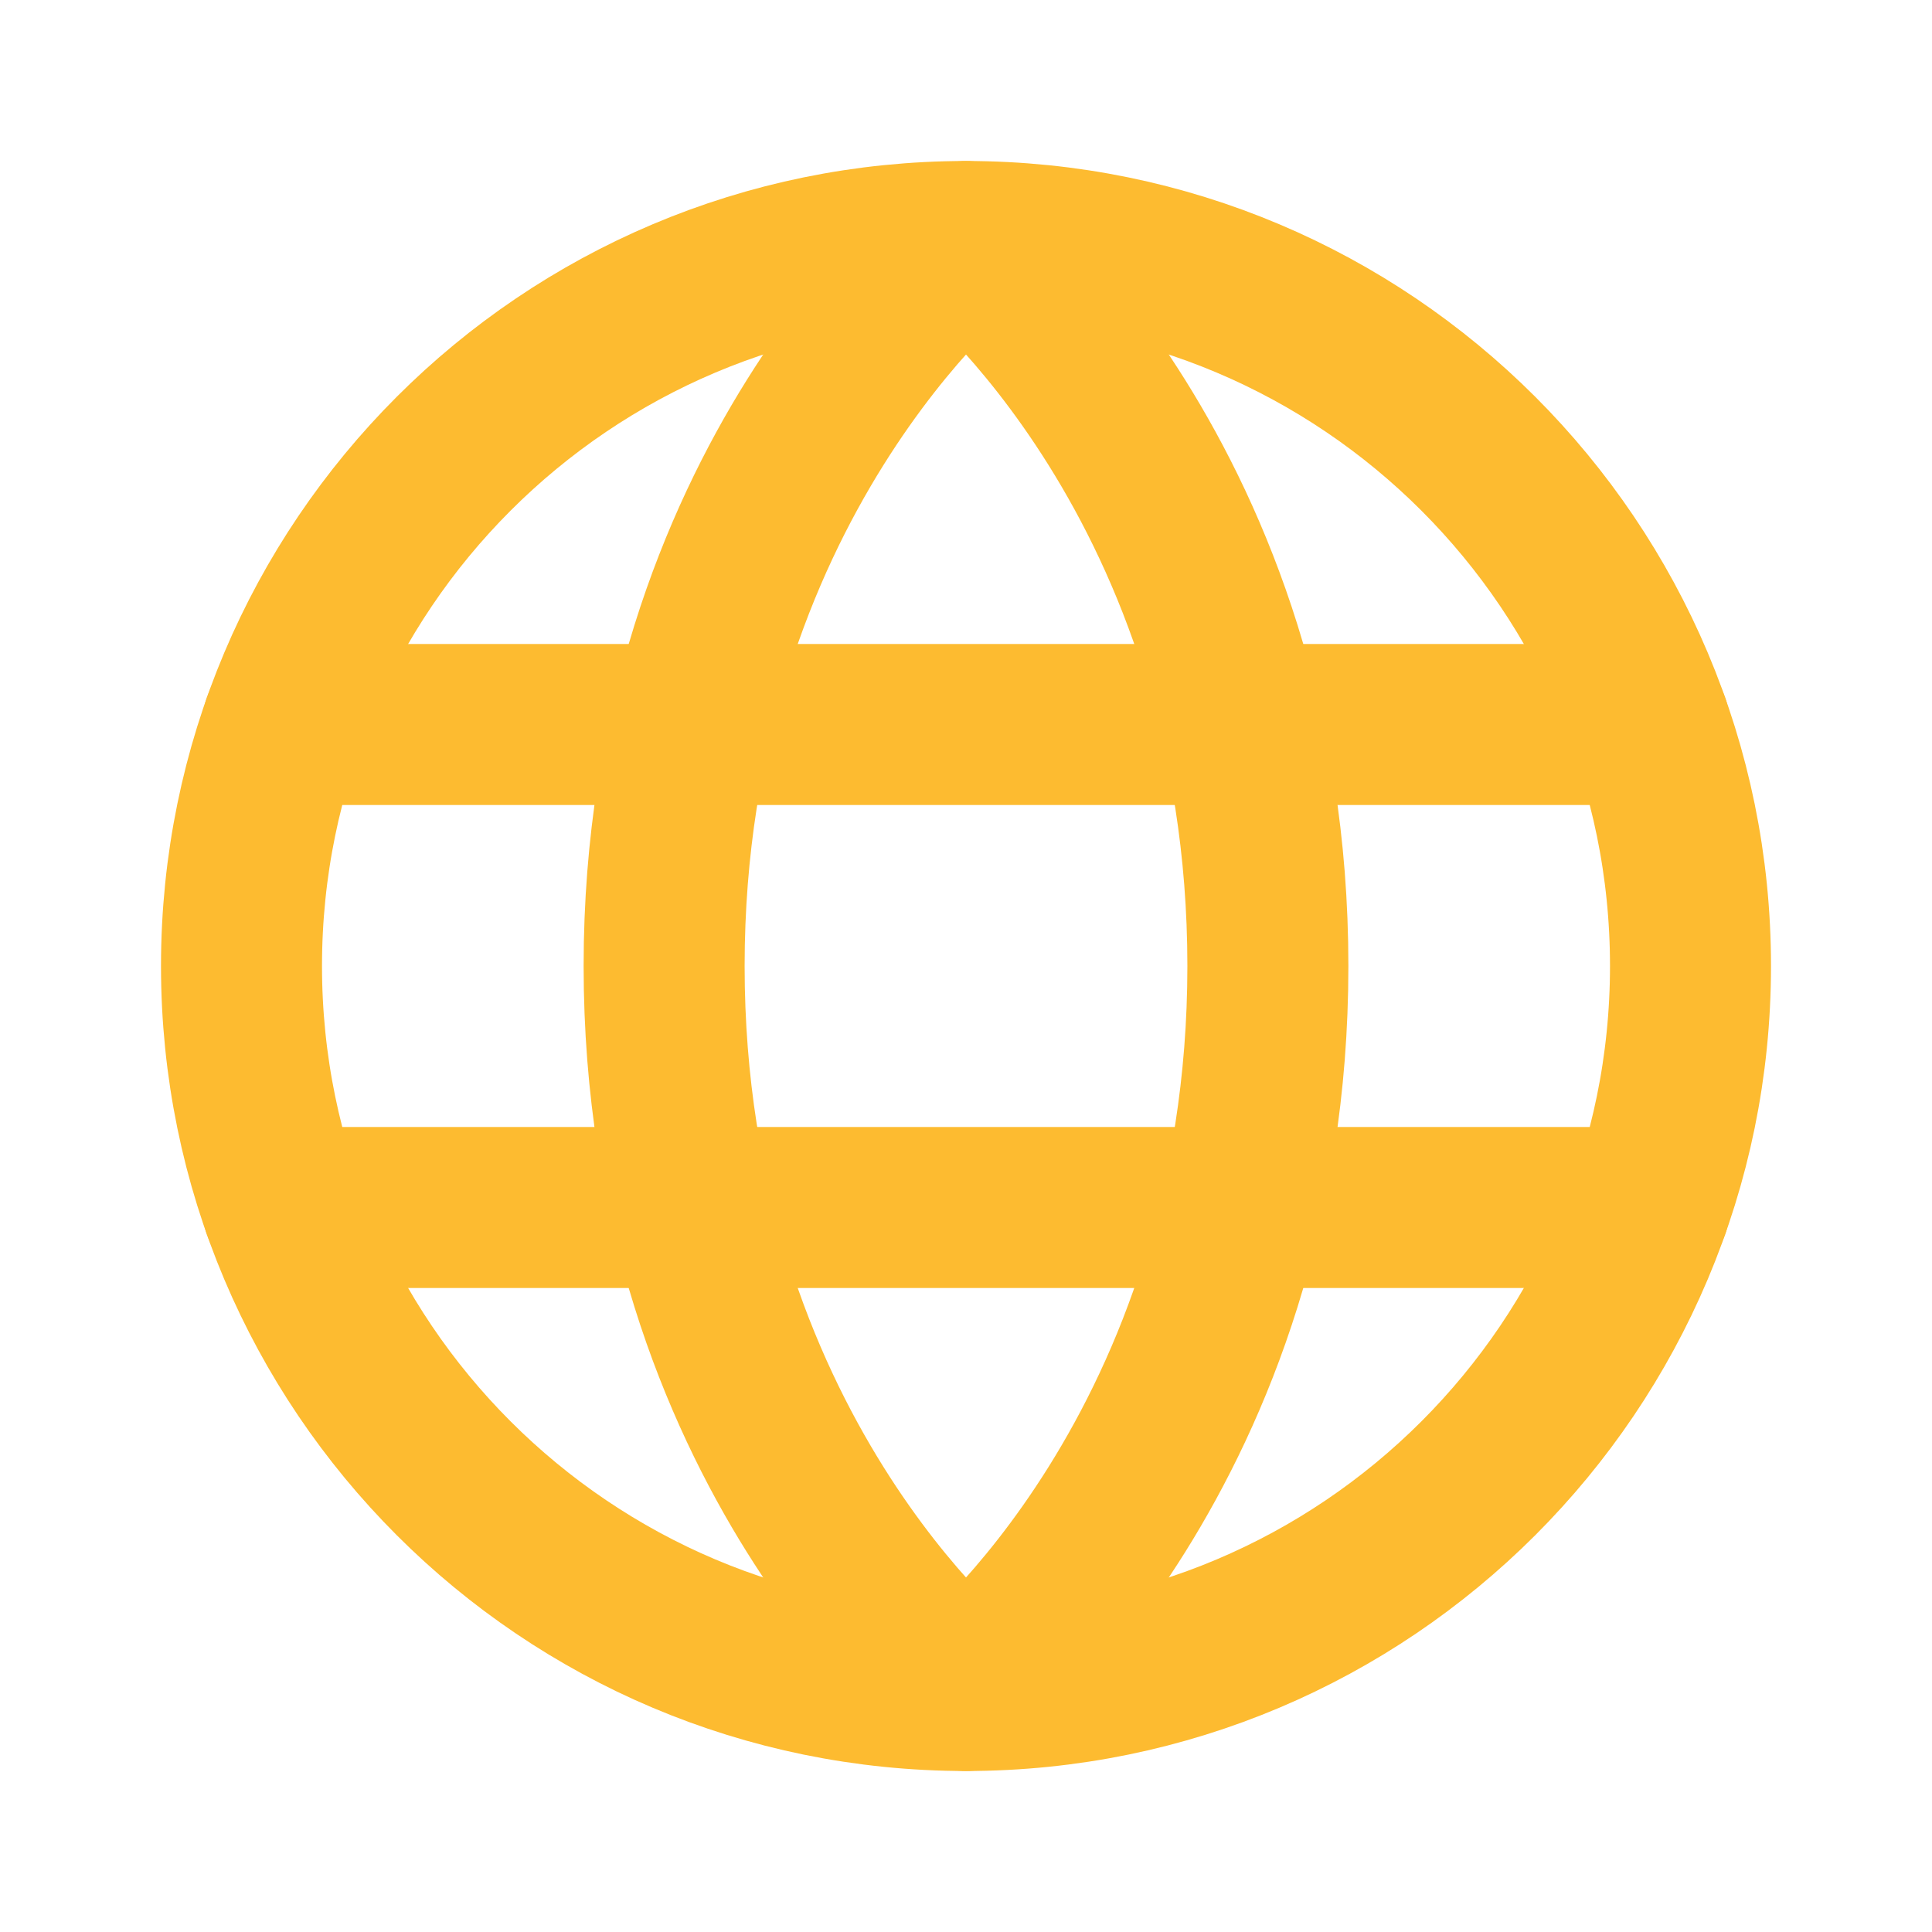 <svg width="24" height="24" viewBox="0 0 24 24" fill="none" xmlns="http://www.w3.org/2000/svg">
<path d="M12 21C16.971 21 21 16.971 21 12C21 7.029 16.971 3 12 3C7.029 3 3 7.029 3 12C3 16.971 7.029 21 12 21Z" stroke="#FDBB30" stroke-width="2" stroke-linecap="round" stroke-linejoin="round"/>
<path d="M15.75 12C15.75 18 12 21 12 21C12 21 8.25 18 8.25 12C8.25 6 12 3 12 3C12 3 15.75 6 15.75 12Z" stroke="#FDBB30" stroke-width="2" stroke-linecap="round" stroke-linejoin="round"/>
<path d="M3.512 9H20.488" stroke="#FDBB30" stroke-width="2" stroke-linecap="round" stroke-linejoin="round"/>
<path d="M3.512 15H20.488" stroke="#FDBB30" stroke-width="2" stroke-linecap="round" stroke-linejoin="round"/>
</svg>
